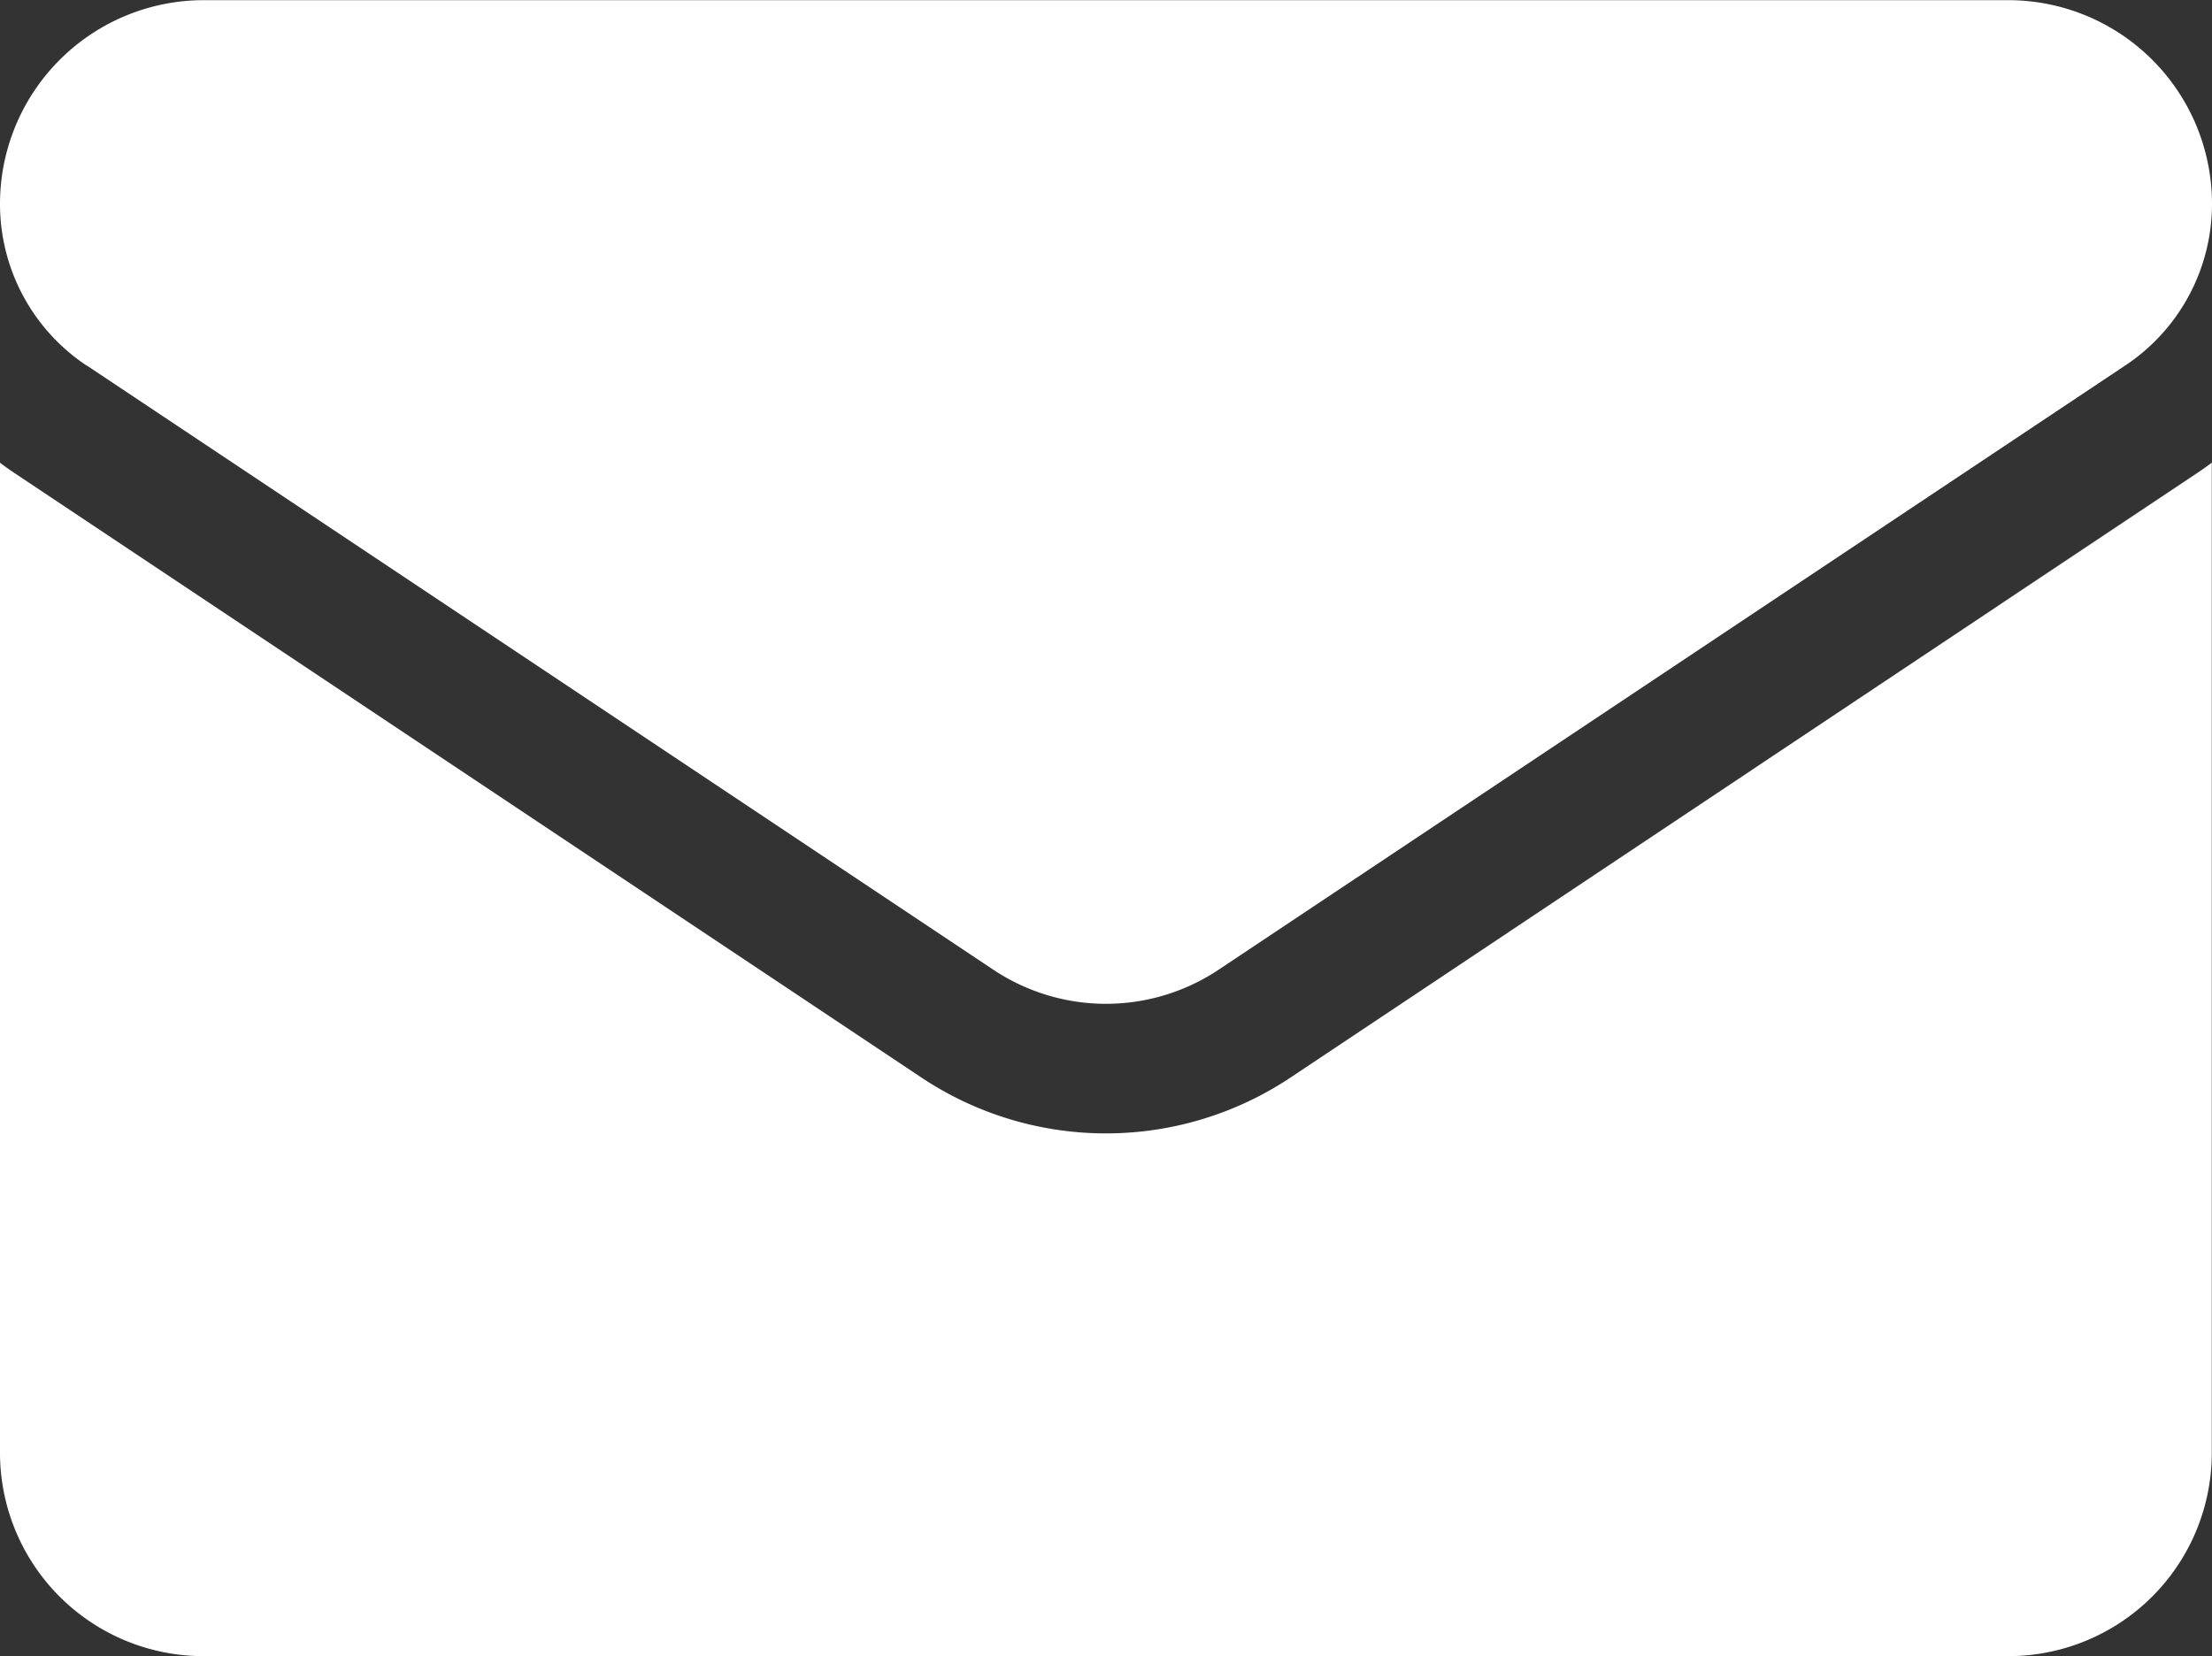 <svg xmlns="http://www.w3.org/2000/svg" width="54.368" height="40.719" viewBox="0 0 54.368 40.719">
  <rect x="0" y="0" width="54.368" height="40.719" fill="#333333" stroke="none"/>
  <g id="email_2099199" transform="translate(0 -64.266)">
    <path id="Path_96" data-name="Path 96" d="M31.727,186.511a8.178,8.178,0,0,1-9.087,0L.362,171.659c-.124-.082-.244-.168-.362-.257V195.74a5,5,0,0,0,5,5H49.363a5,5,0,0,0,5-5V171.4c-.118.089-.239.175-.363.257Z" transform="translate(0 -95.76)" fill="#fff"/>
    <path id="Path_97" data-name="Path 97" d="M2.129,73.249,24.407,88.1a4.992,4.992,0,0,0,5.553,0L52.239,73.249a4.77,4.77,0,0,0,2.129-3.979,5.009,5.009,0,0,0-5-5H5a5.01,5.01,0,0,0-5,5.006,4.769,4.769,0,0,0,2.129,3.977Z" fill="#fff"/>
  </g>
</svg>
